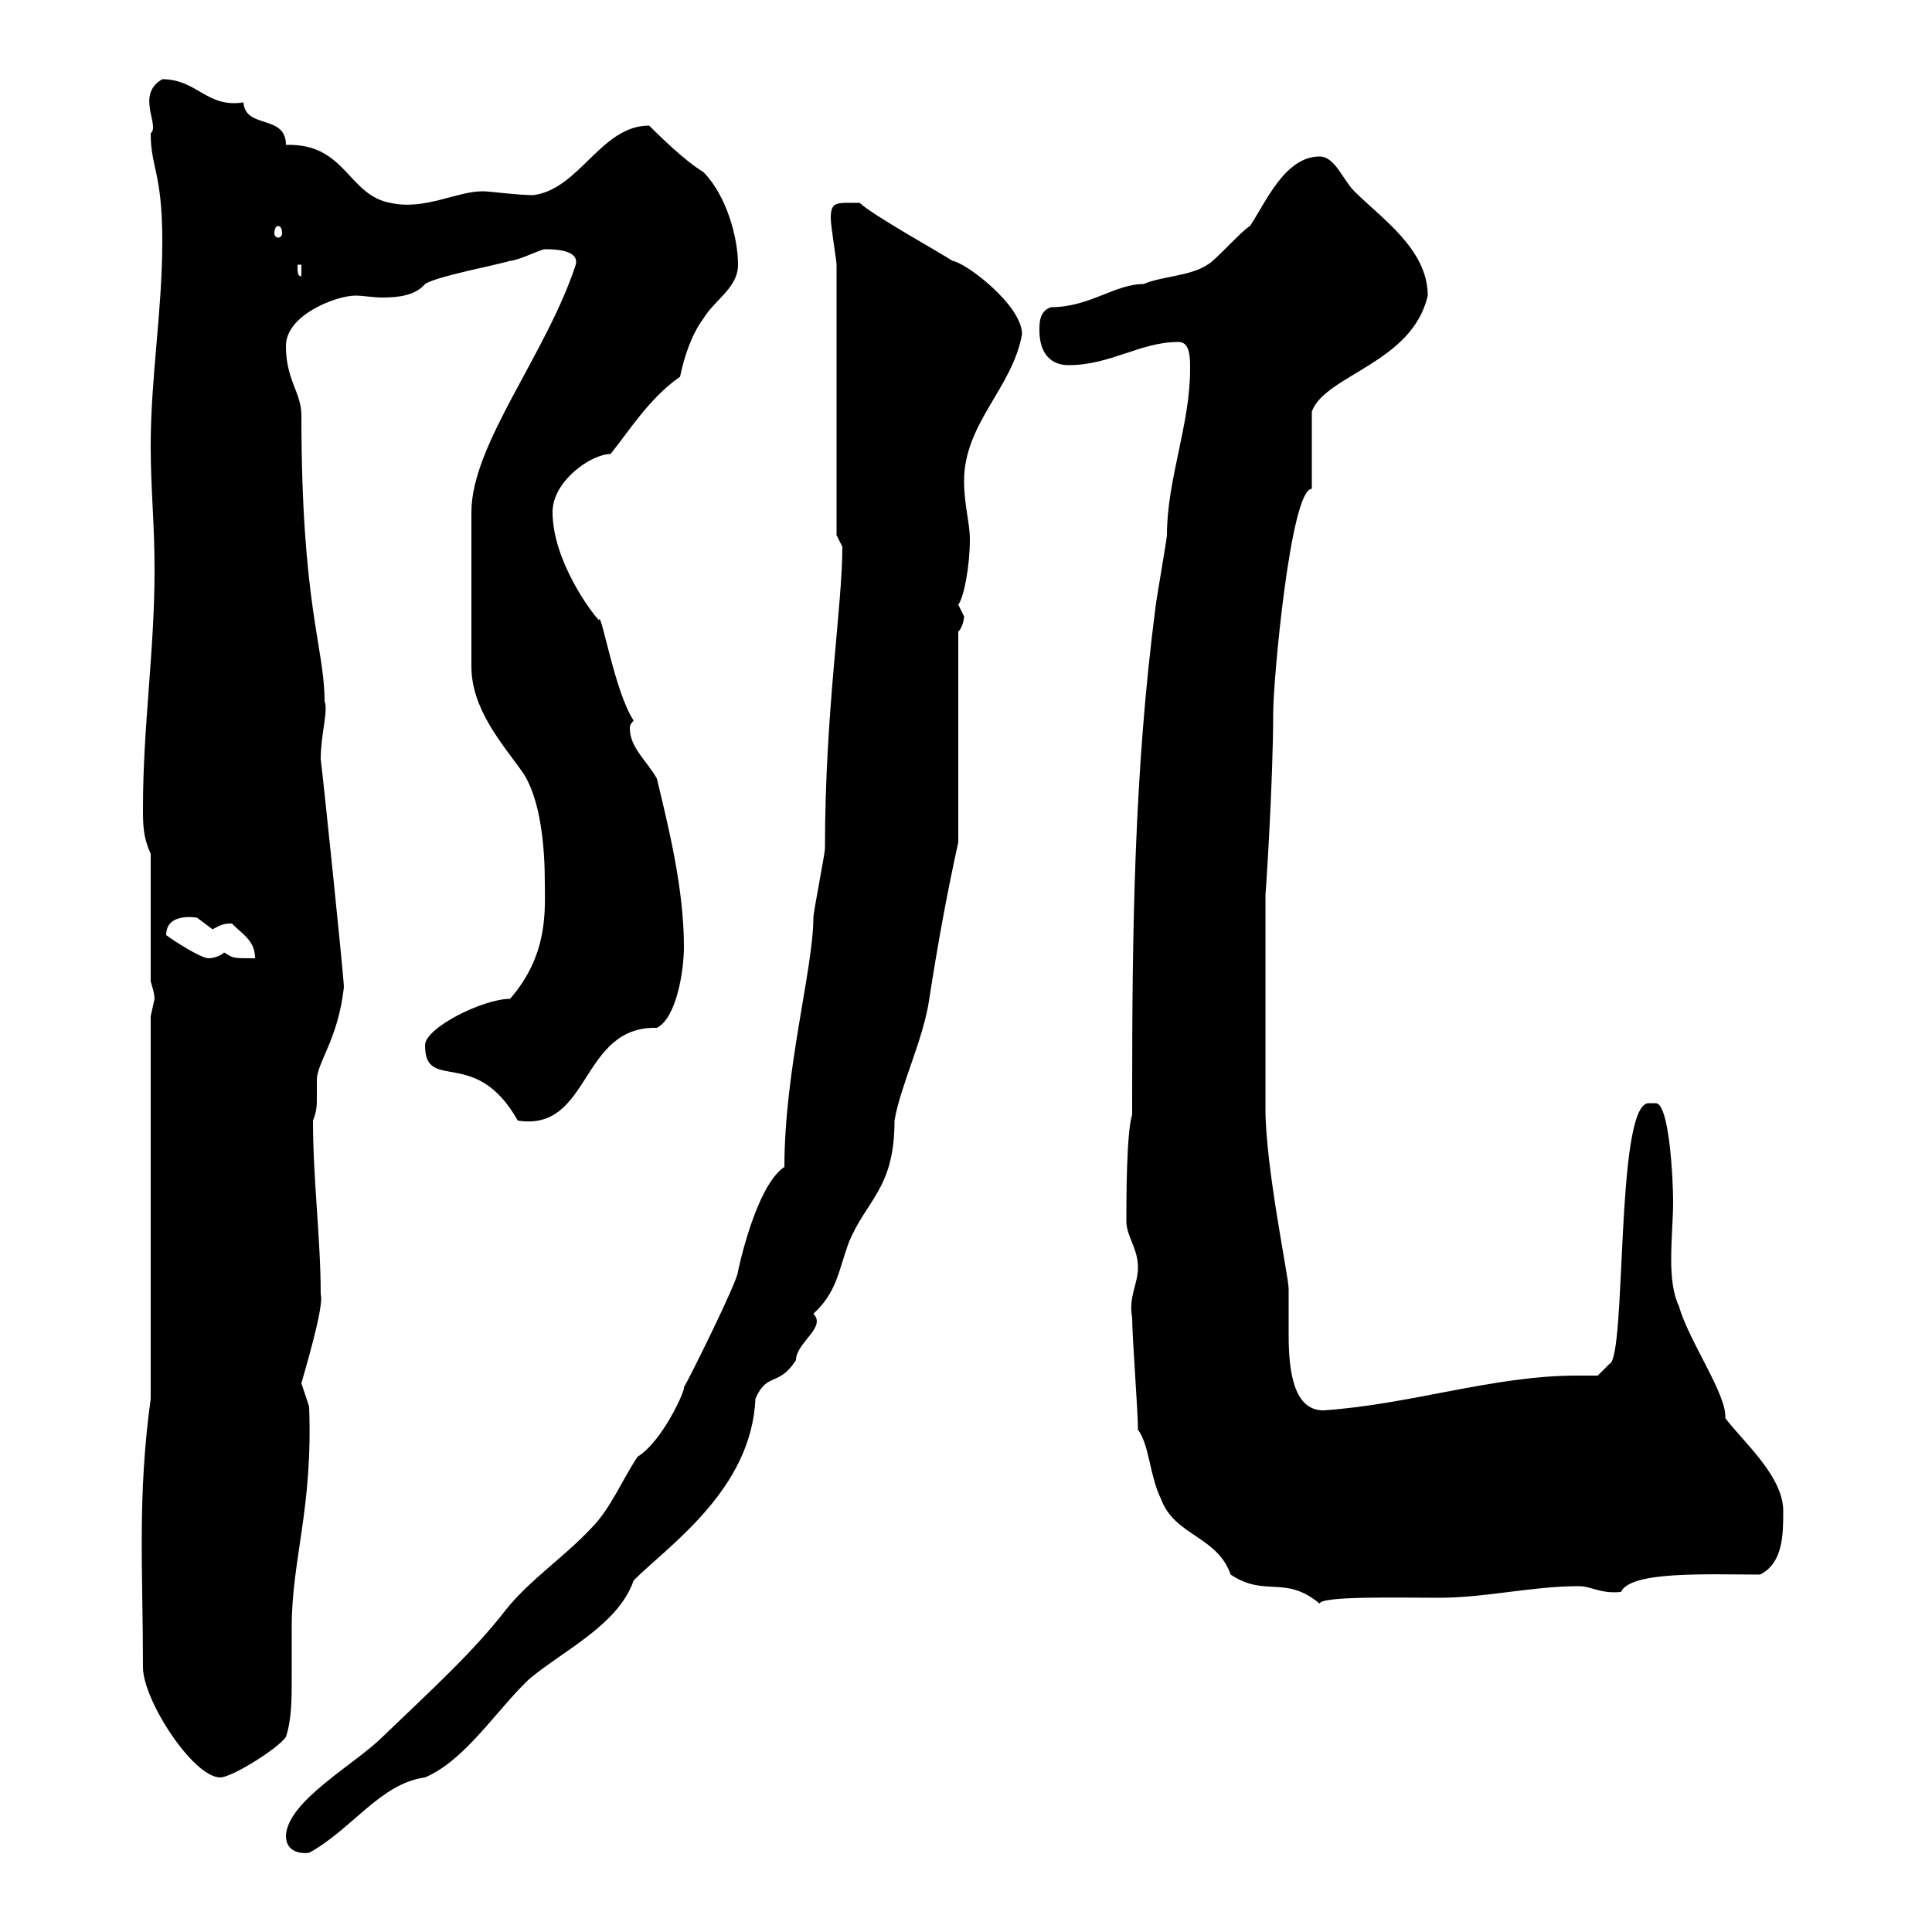 <svg xmlns="http://www.w3.org/2000/svg" xmlns:xlink="http://www.w3.org/1999/xlink" width="300" height="300"><path d="M44.40 285C44.40 288.30 48 287.70 48 287.70C54.60 284.10 59.10 276.90 66 276C72.30 273.30 77.10 265.50 82.20 260.70C87.60 256.20 96 252.30 98.40 245.40C103.80 240 116.70 231.30 117.30 217.20C119.10 213 120.90 215.40 123.60 211.20C123.60 208.50 128.40 206.10 126.30 204C129.90 200.70 130.20 197.40 131.70 193.20C134.40 186.30 138.90 184.80 138.90 174C139.80 168.60 143.40 161.40 144.30 155.10C145.50 147.30 147 138.90 148.80 130.80L148.80 98.10C149.40 97.50 149.70 96.30 149.70 95.70C149.70 95.70 148.80 93.90 148.80 93.90C149.70 92.70 150.60 87.90 150.60 83.70C150.60 81.30 149.70 78.30 149.70 74.70C149.70 65.70 157.20 60.30 158.70 51.90C158.70 47.40 150 40.80 147.90 40.50C146.10 39.30 135.30 33.30 133.50 31.50C129.90 31.50 129 31.20 129 33.90C129 35.10 129.90 40.50 129.90 41.10L129.90 83.10C129.90 83.10 130.80 84.90 130.80 84.90C130.80 94.20 128.10 110.40 128.10 131.70C128.10 132.60 126.30 141.60 126.30 142.50C126.30 150.30 121.80 166.20 121.80 181.20C117.30 184.20 114.60 197.40 114.60 197.40C114.60 198.90 106.50 215.10 106.20 215.40C106.50 215.70 102.90 223.80 99 226.20C96.60 229.80 94.80 234.30 91.80 237.30C87.60 241.80 82.50 245.10 78.60 249.90C73.50 256.50 67.20 262.20 59.40 269.70C55.20 273.90 44.70 279.60 44.40 285ZM22.20 258.90C22.20 264 30 276 34.20 276C36 276 43.20 271.50 44.40 269.70C45.30 267 45.30 263.70 45.30 260.40C45.30 258 45.30 255 45.30 252.60C45.30 242.10 48.60 234.30 48 218.40C48 218.40 46.80 214.80 46.80 214.80C47.10 213.60 50.40 202.80 49.80 201C49.80 192.30 48.60 183.30 48.60 174C49.20 172.50 49.20 171.60 49.20 170.40C49.20 169.80 49.20 168.60 49.20 167.70C49.20 165 52.50 161.40 53.40 153.30C53.40 151.80 50.10 120 49.80 117.90C49.80 114 51 110.40 50.40 108.90C50.40 100.50 46.80 94.20 46.80 64.50C46.80 60.90 44.40 59.10 44.40 53.70C44.40 48.90 52.20 45.90 55.20 45.90C56.40 45.90 57.90 46.20 59.40 46.20C61.80 46.20 64.50 45.90 66 44.10C67.80 42.90 77.40 41.10 79.20 40.50C80.40 40.50 84 38.70 84.60 38.70C85.80 38.70 90 38.70 89.40 41.10C84.90 54.90 73.20 69 73.20 79.50L73.20 103.50C73.20 110.10 78 115.50 81 119.70C84 123.90 84.60 131.70 84.60 137.10C84.60 141.30 85.20 148.20 79.20 155.10C75 155.10 66 159.60 66 162.30C66 169.80 73.80 162.30 80.40 174C91.80 175.80 90 159.30 102 159.60C105 158.10 106.20 150.90 106.20 147C106.20 138 103.80 128.40 102 120.90C100.50 118.20 97.80 116.10 97.80 113.10C97.80 112.80 97.80 112.50 98.40 111.90C95.40 107.40 93.30 94.50 93 96.30C91.80 95.10 85.80 87 85.80 79.50C85.80 74.70 91.80 70.50 94.80 70.50C97.50 67.20 100.80 61.80 105.60 58.50C106.20 55.50 107.40 51.90 109.20 49.50C111 46.50 114.60 44.70 114.60 41.10C114.60 36.90 112.80 30.30 109.20 26.70C106.20 24.90 102 20.70 100.80 19.50C93.30 19.50 90 29.40 82.80 30.30C80.40 30.30 75.90 29.70 75 29.70C70.80 29.70 66 32.70 60.60 31.50C54 30.30 53.70 22.20 44.40 22.50C44.40 17.70 38.10 20.10 37.80 15.90C32.10 16.80 30.60 12.30 25.20 12.30C21 14.70 24.90 19.50 23.40 20.70C23.40 26.10 25.20 26.70 25.20 37.50C25.20 48.30 23.40 58.50 23.40 69.30C23.40 75.90 24 81.30 24 88.50C24 101.10 22.20 112.80 22.20 125.40C22.20 128.10 22.20 129.90 23.40 132.60L23.40 152.40C23.40 152.40 24 154.20 24 155.10C24 155.10 23.40 157.80 23.40 157.80L23.40 217.20C21.30 232.50 22.20 243.90 22.20 258.90ZM176.70 222C178.50 224.40 178.50 229.20 180.30 232.80C182.40 238.50 189 238.50 191.10 244.50C196.50 248.10 199.50 244.50 204.90 249C205.20 247.80 217.20 248.10 223.50 248.10C230.70 248.10 237.90 246.30 245.10 246.30C247.20 246.30 248.40 247.50 251.70 247.20C253.20 243.90 265.20 244.50 273.30 244.50C276.90 242.70 276.90 238.20 276.90 234.60C276.90 229.20 270.60 223.80 267.90 220.20C268.20 216.60 262.20 208.20 260.70 202.80C259.80 201 259.50 198.30 259.50 195.60C259.50 192.30 259.80 189.30 259.80 186.60C259.80 183 259.20 171.30 257.10 171.30C257.10 171.30 255.90 171.30 255.90 171.30C250.80 171.90 252.60 210.90 249.90 211.80L248.10 213.60C246.90 213.60 246 213.60 244.80 213.60C231.90 213.60 219 218.10 205.50 219C201 219 200.10 213.30 200.10 207.30C200.10 204.60 200.10 202.20 200.10 200.10C200.10 198.30 196.50 181.20 196.50 172.20C196.50 164.70 196.50 151.50 196.50 138.90C196.50 139.50 197.70 121.50 197.70 110.70C197.70 105.60 200.40 75.90 203.70 75.90L203.70 63.90C205.80 58.20 219.30 56.40 221.70 45.90C221.70 38.70 214.50 33.90 210.30 29.70C208.50 27.90 207.30 24.30 204.90 24.30C199.50 24.30 196.50 31.50 194.10 35.10C192.90 35.70 188.70 40.50 187.50 41.10C184.80 42.90 180.30 42.90 177.60 44.10C173.10 44.10 169.20 47.70 163.20 47.70C161.40 48.30 161.40 50.10 161.40 51.30C161.40 54.90 163.20 56.70 165.90 56.70C172.50 56.70 177 53.10 183 53.10C184.80 53.10 184.80 55.50 184.80 57.30C184.80 66 181.20 74.40 181.20 83.10C181.20 83.70 179.40 93.90 179.40 94.50C176.10 120 175.80 144.60 175.80 170.40L175.80 173.10C174.90 175.80 174.90 186.60 174.90 189.60C174.90 192 176.70 193.80 176.70 196.80C176.70 199.50 175.20 201.30 175.80 204.60C175.80 207.60 176.70 219 176.70 222ZM25.80 145.20C25.80 141.60 30.60 142.50 30.60 142.50C30.60 142.50 33 144.30 33 144.30C34.20 143.70 34.50 143.40 36 143.40C37.80 145.20 39.60 146.10 39.60 148.80C36 148.80 36.30 148.80 34.80 147.90C34.20 148.50 33 148.80 32.40 148.80C31.20 148.80 27 146.10 25.80 145.20ZM46.20 41.10L46.80 41.10L46.80 42.90C46.20 42.90 46.20 42.30 46.20 41.10ZM43.20 35.10C43.50 35.10 43.80 35.40 43.80 36.30C43.80 36.60 43.50 36.90 43.20 36.90C42.90 36.90 42.60 36.60 42.60 36.30C42.60 35.40 42.90 35.10 43.20 35.10Z"/></svg>